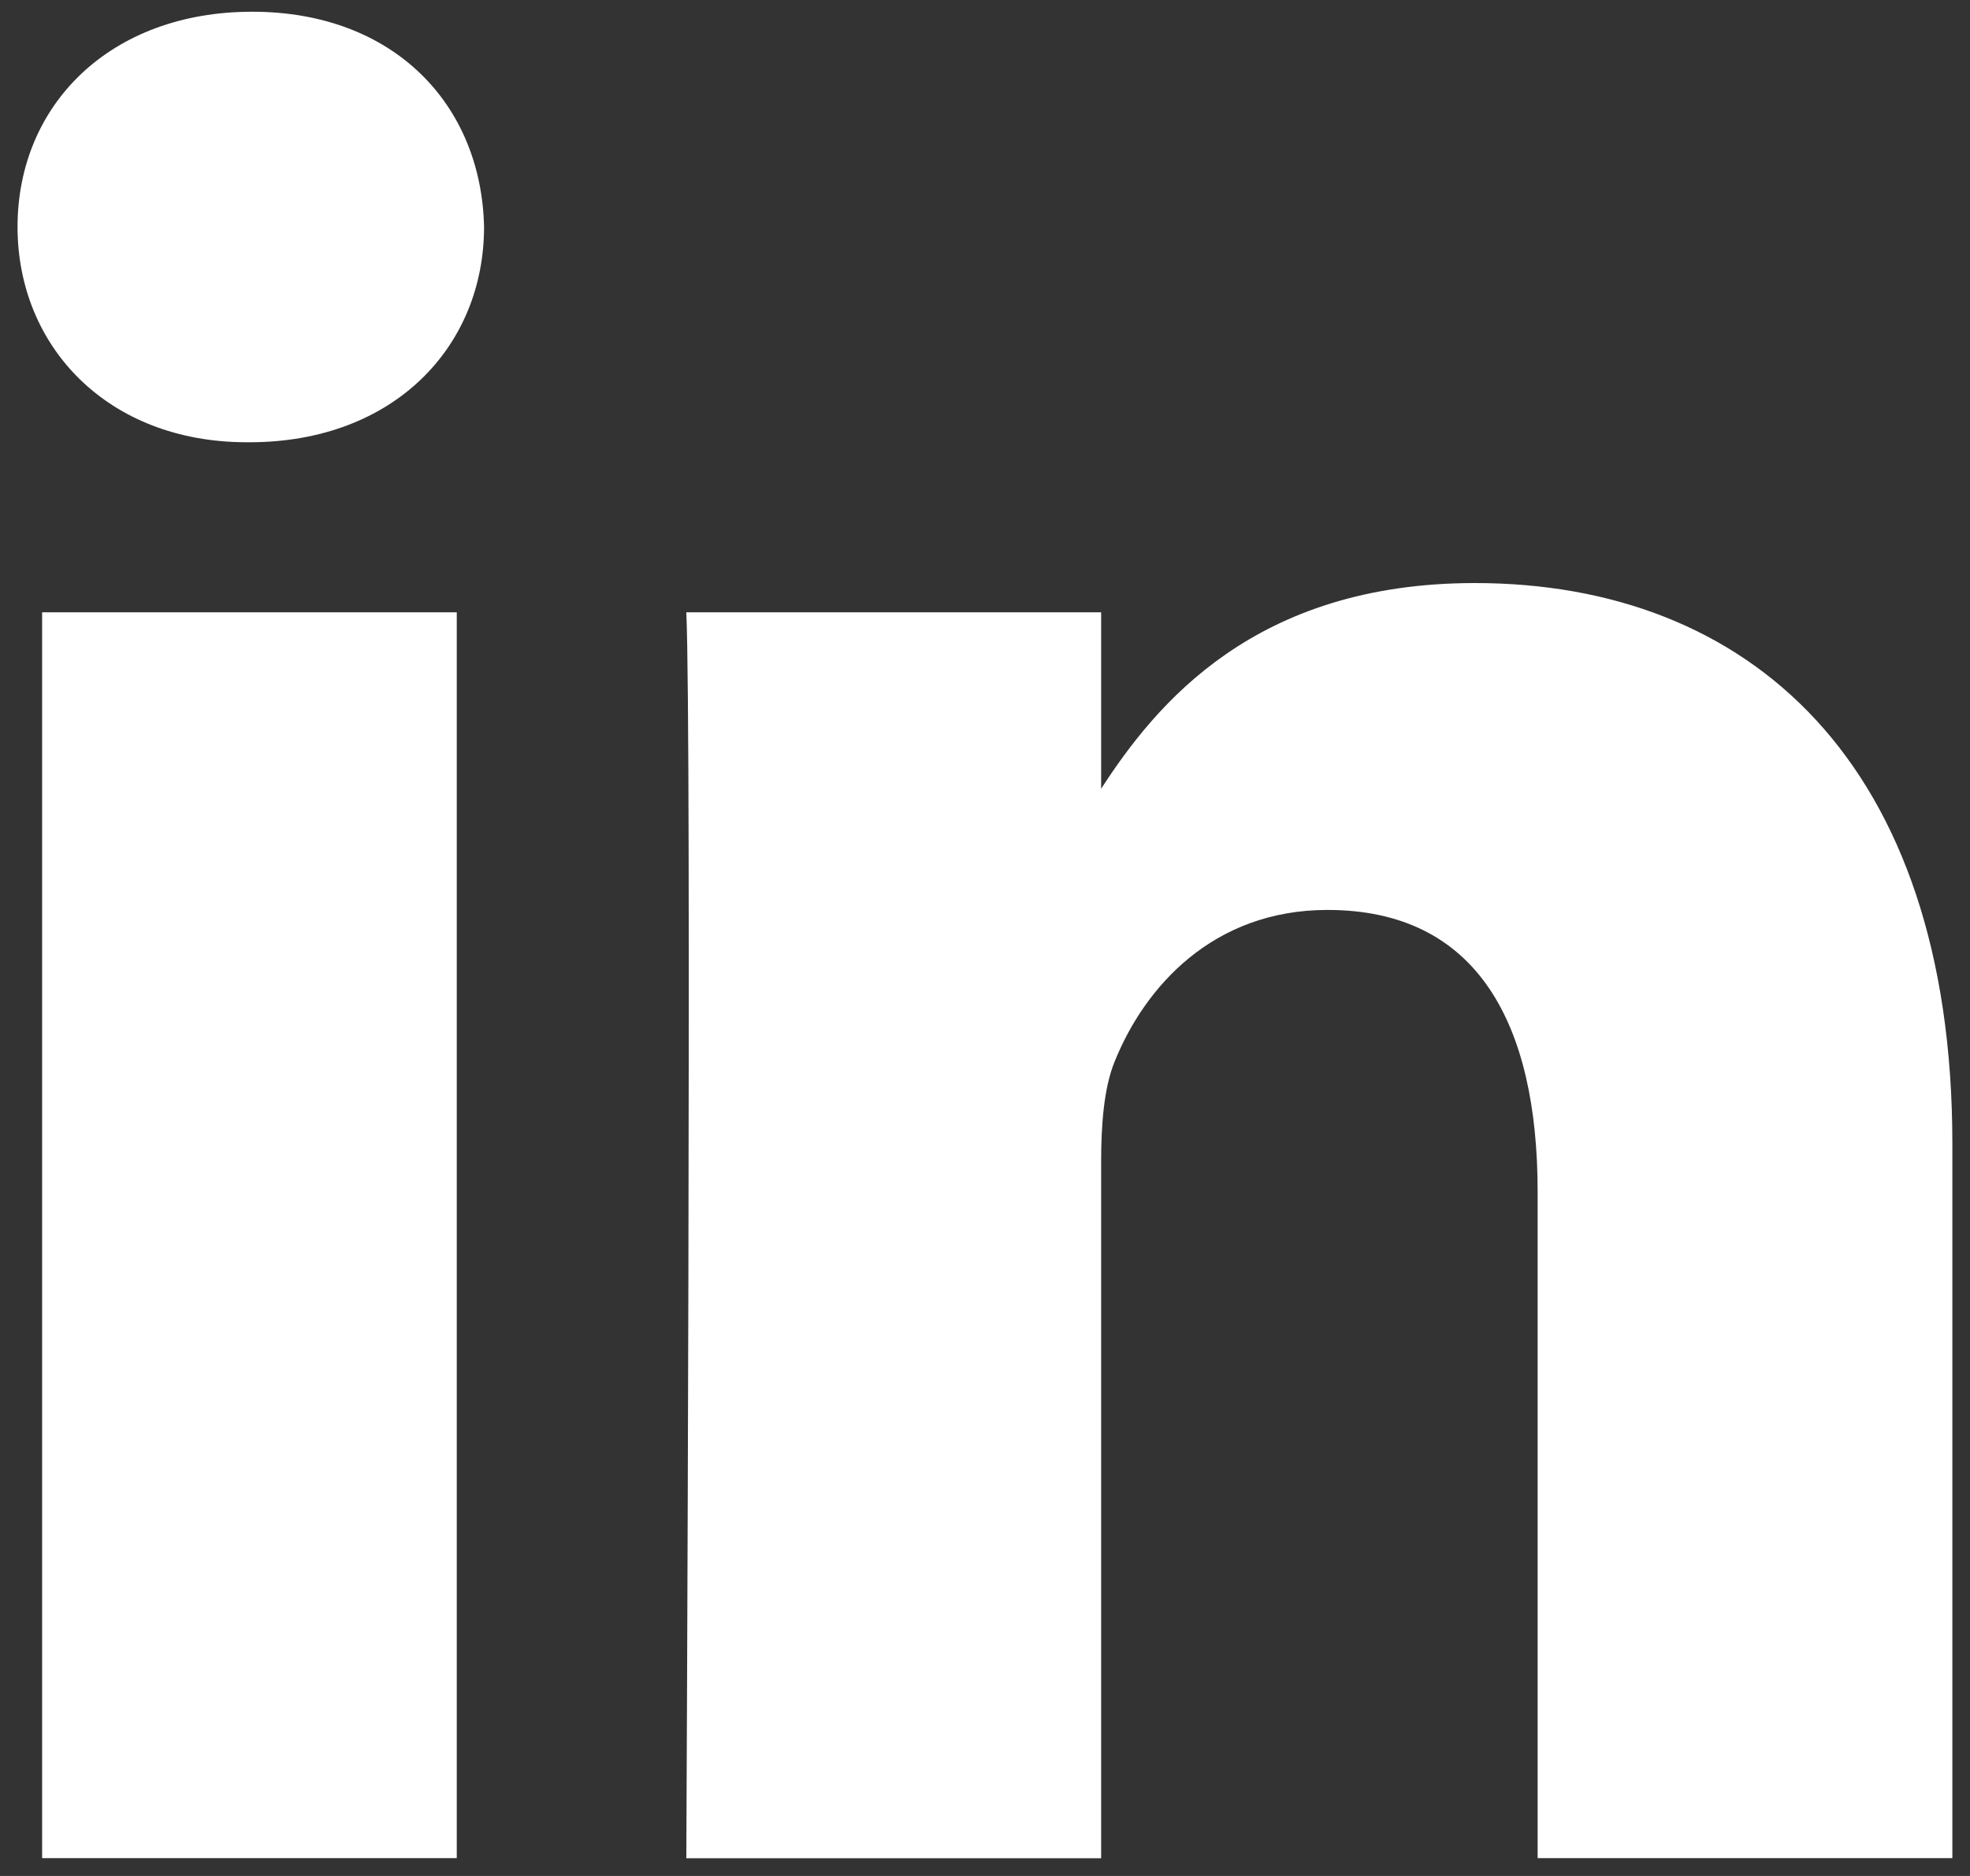 <svg width="21" height="20" viewBox="0 0 21 20" fill="none" xmlns="http://www.w3.org/2000/svg">
    <rect x="0" y="0" width="21" height="20" fill="#333333" stroke="none"/>
    <path fill-rule="evenodd" clip-rule="evenodd" d="M5.16 2.419C5.16 3.694 4.2 4.715 2.659 4.715H2.631C1.147 4.715 0.187 3.694 0.187 2.419C0.187 1.116 1.176 0.125 2.688 0.125C4.2 0.125 5.132 1.116 5.16 2.419ZM4.869 6.528V19.81H0.449V6.528H4.869ZM20.812 19.81L20.812 12.194C20.812 8.115 18.631 6.216 15.722 6.216C13.375 6.216 12.324 7.505 11.738 8.409V6.528H7.316C7.375 7.774 7.316 19.811 7.316 19.811H11.738V12.393C11.738 11.996 11.766 11.6 11.883 11.315C12.203 10.522 12.93 9.701 14.151 9.701C15.752 9.701 16.391 10.919 16.391 12.704V19.81H20.812Z" fill="white"/>
</svg>
